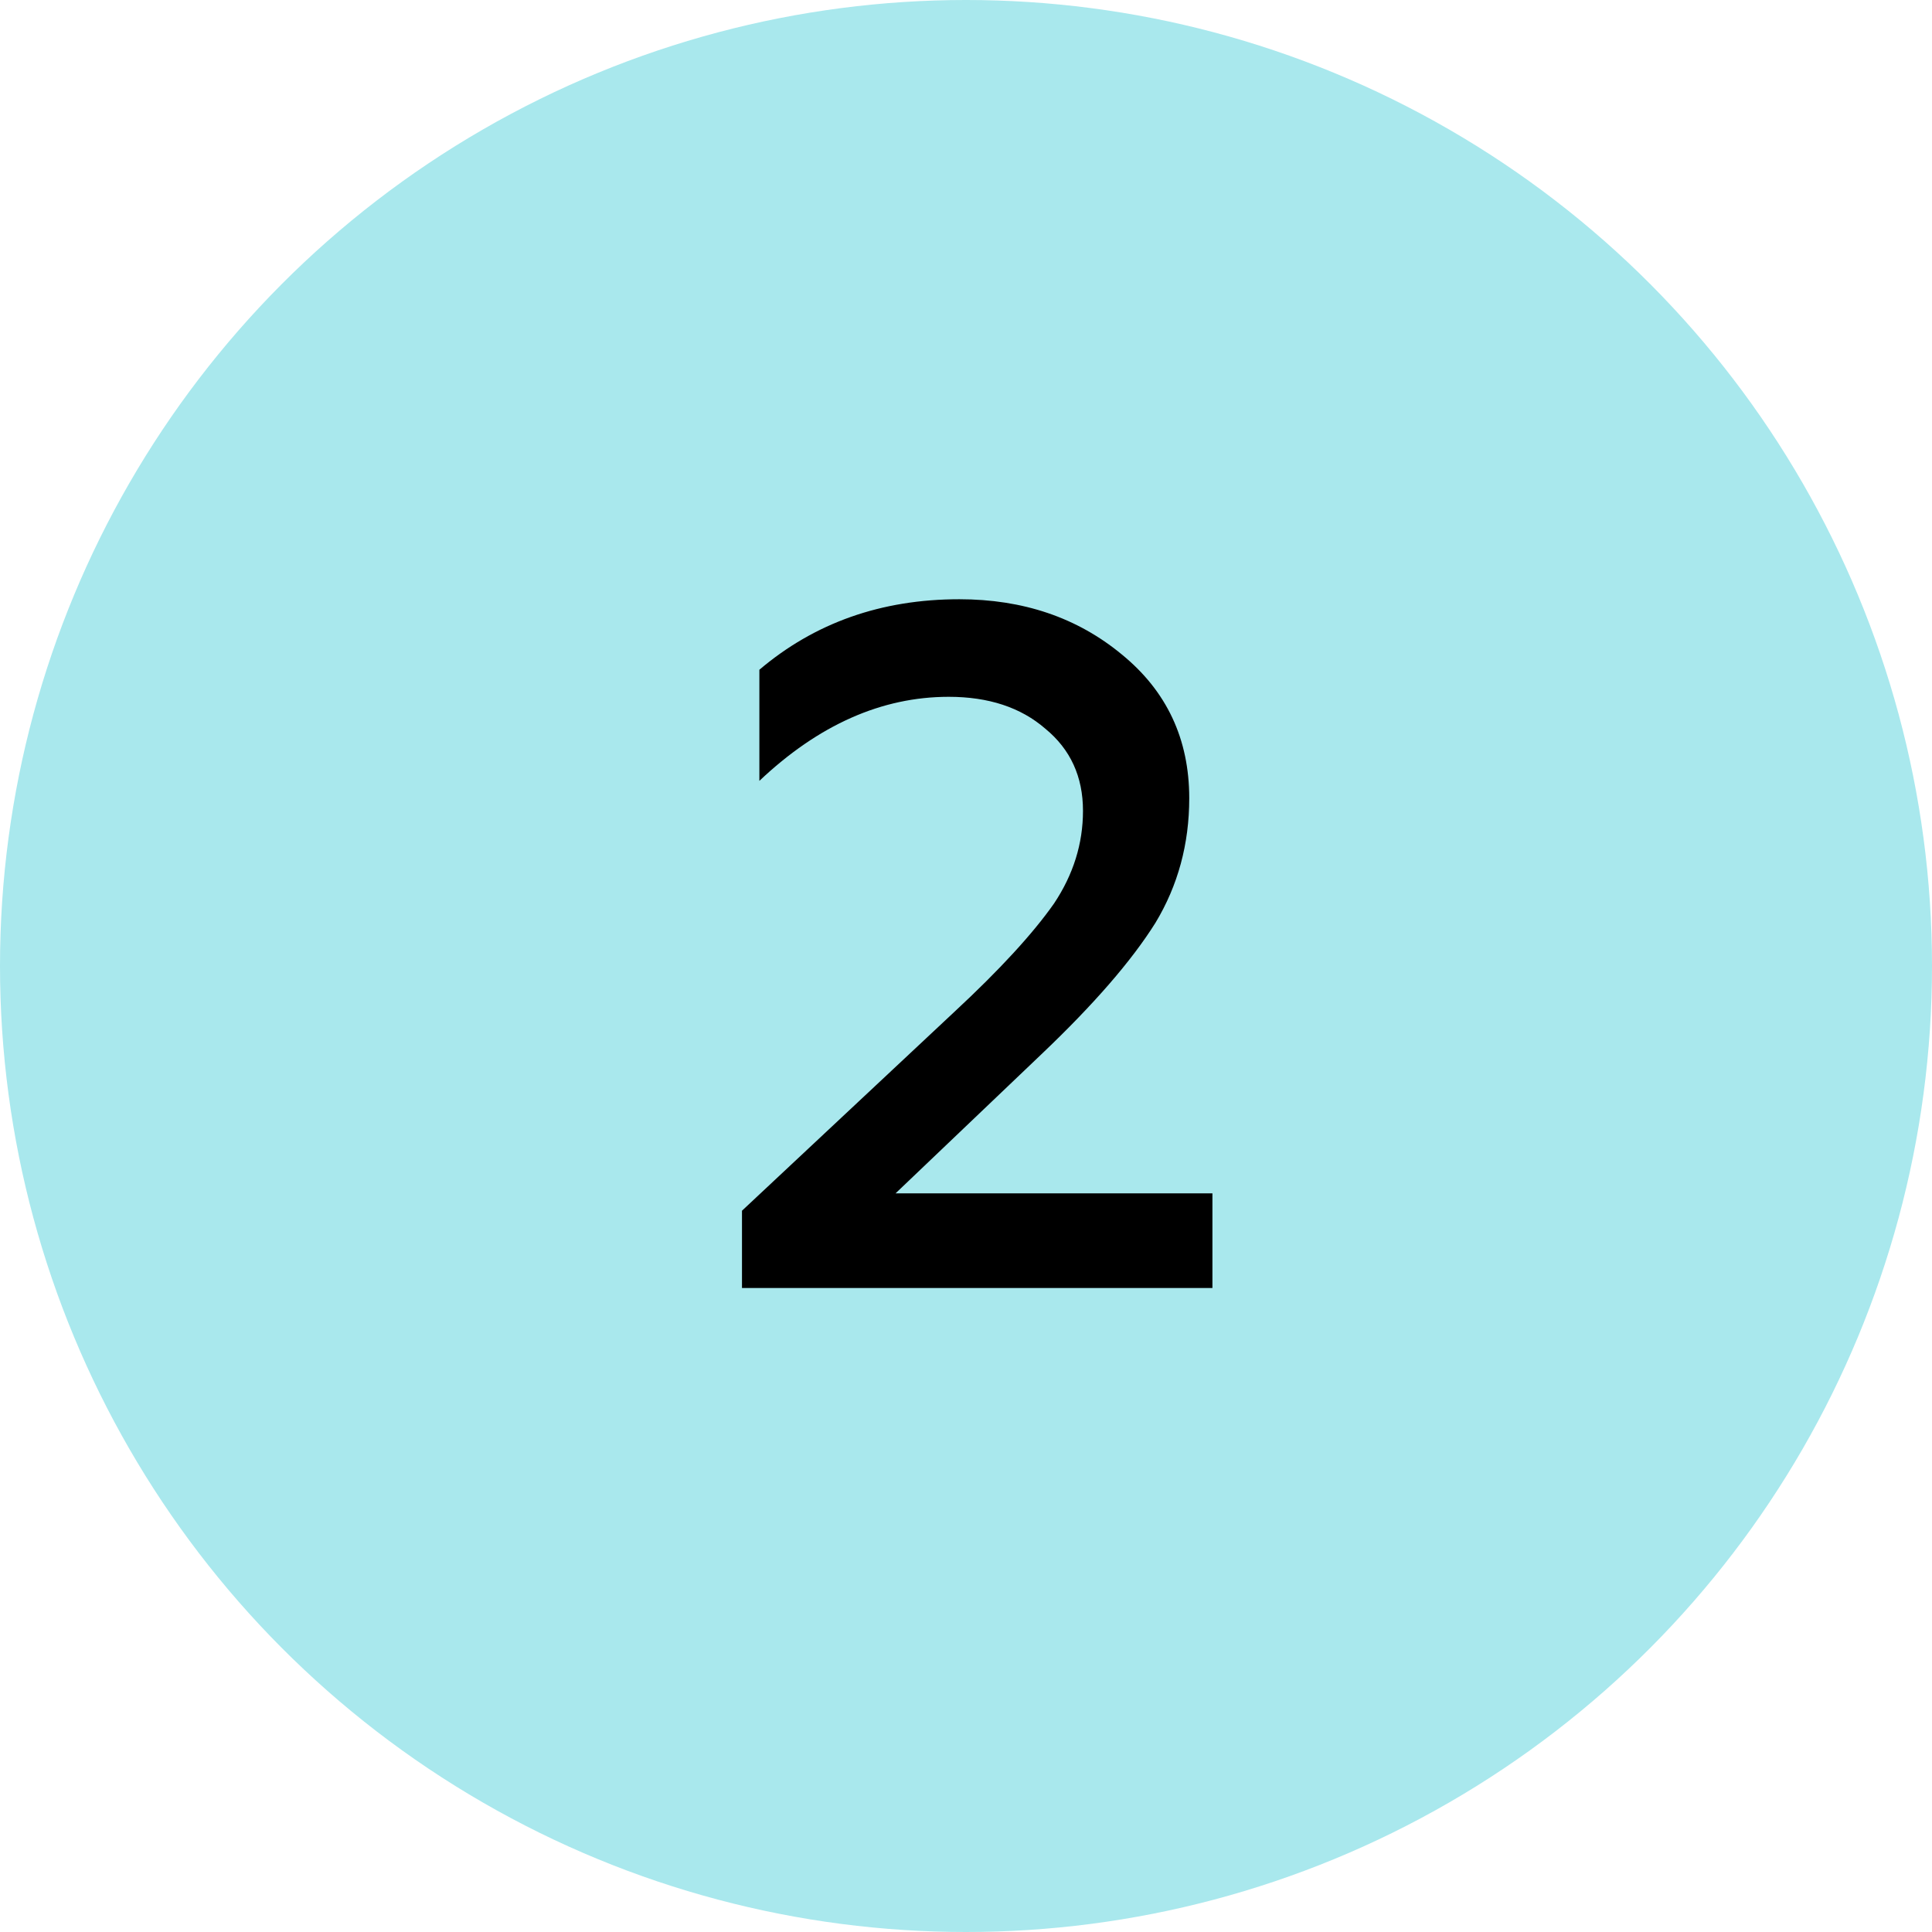 <?xml version="1.0" encoding="UTF-8"?> <svg xmlns="http://www.w3.org/2000/svg" width="60" height="60" viewBox="0 0 60 60" fill="none"> <circle cx="30" cy="30" r="30" fill="#A9E8ED"></circle> <path d="M37.653 40H23.043V37.6L29.643 31.42C31.043 30.12 32.073 29 32.733 28.06C33.333 27.16 33.633 26.2 33.633 25.18C33.633 24.12 33.243 23.27 32.463 22.63C31.703 21.97 30.703 21.64 29.463 21.64C27.383 21.64 25.423 22.51 23.583 24.25V20.8C25.303 19.34 27.373 18.61 29.793 18.61C31.773 18.61 33.453 19.18 34.833 20.32C36.233 21.46 36.933 22.95 36.933 24.79C36.933 26.21 36.583 27.5 35.883 28.66C35.143 29.84 33.963 31.2 32.343 32.74L27.813 37.06H37.653V40Z" fill="black"></path> </svg> 
